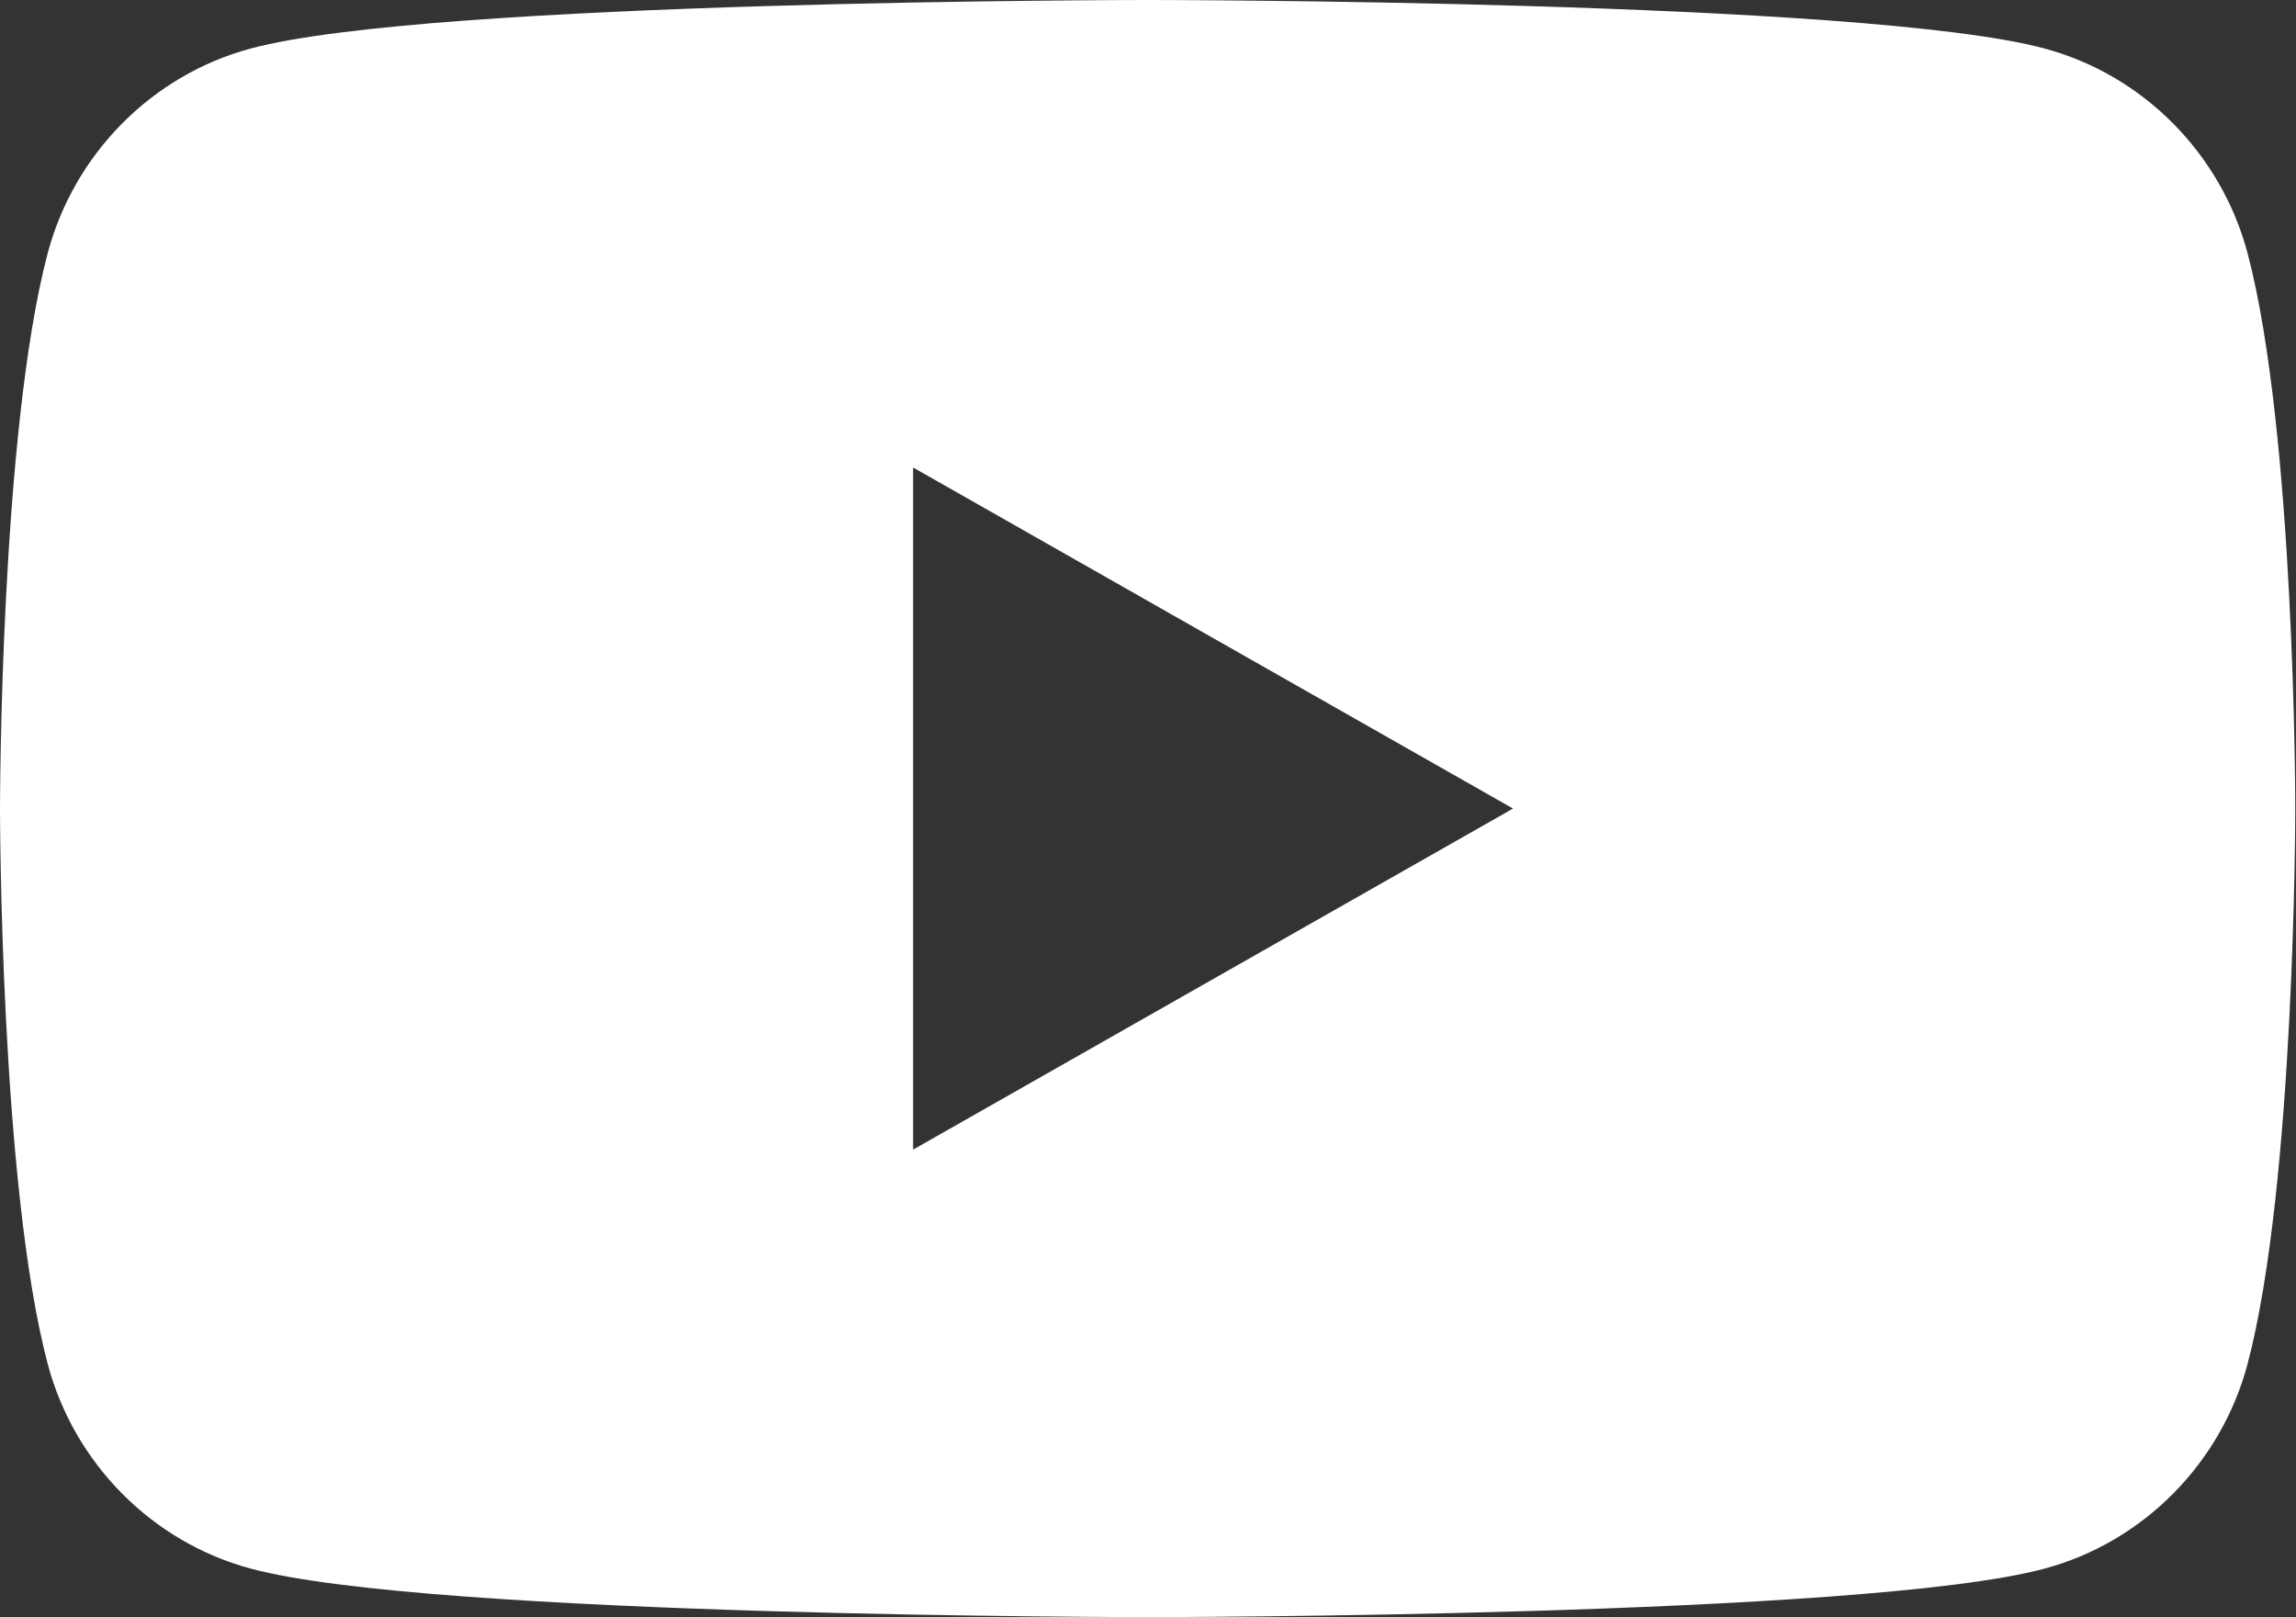 <?xml version="1.0" encoding="UTF-8"?>
<svg id="_レイヤー_2" data-name="レイヤー 2" xmlns="http://www.w3.org/2000/svg" viewBox="0 0 31.23 22">
  <rect x="0" y="0" width="31.23" height="22" fill="#333333" stroke="none"/>
  <defs>
    <style>
      .cls-1 {
        fill: #fff;
      }
    </style>
  </defs>
  <g id="header">
    <path class="cls-1" d="M30.57,3.44c-.36-1.35-1.42-2.42-2.76-2.78-2.44-.66-12.2-.66-12.2-.66,0,0-9.76,0-12.2.66-1.34.36-2.4,1.43-2.76,2.78-.65,2.45-.65,7.56-.65,7.56,0,0,0,5.11.65,7.56.36,1.35,1.42,2.42,2.76,2.78,2.44.66,12.2.66,12.2.66,0,0,9.76,0,12.2-.66,1.34-.36,2.4-1.43,2.76-2.78.65-2.45.65-7.56.65-7.56,0,0,0-5.11-.65-7.56ZM12.42,15.64V6.36l8.16,4.64-8.16,4.64Z"/>
  </g>
</svg>
